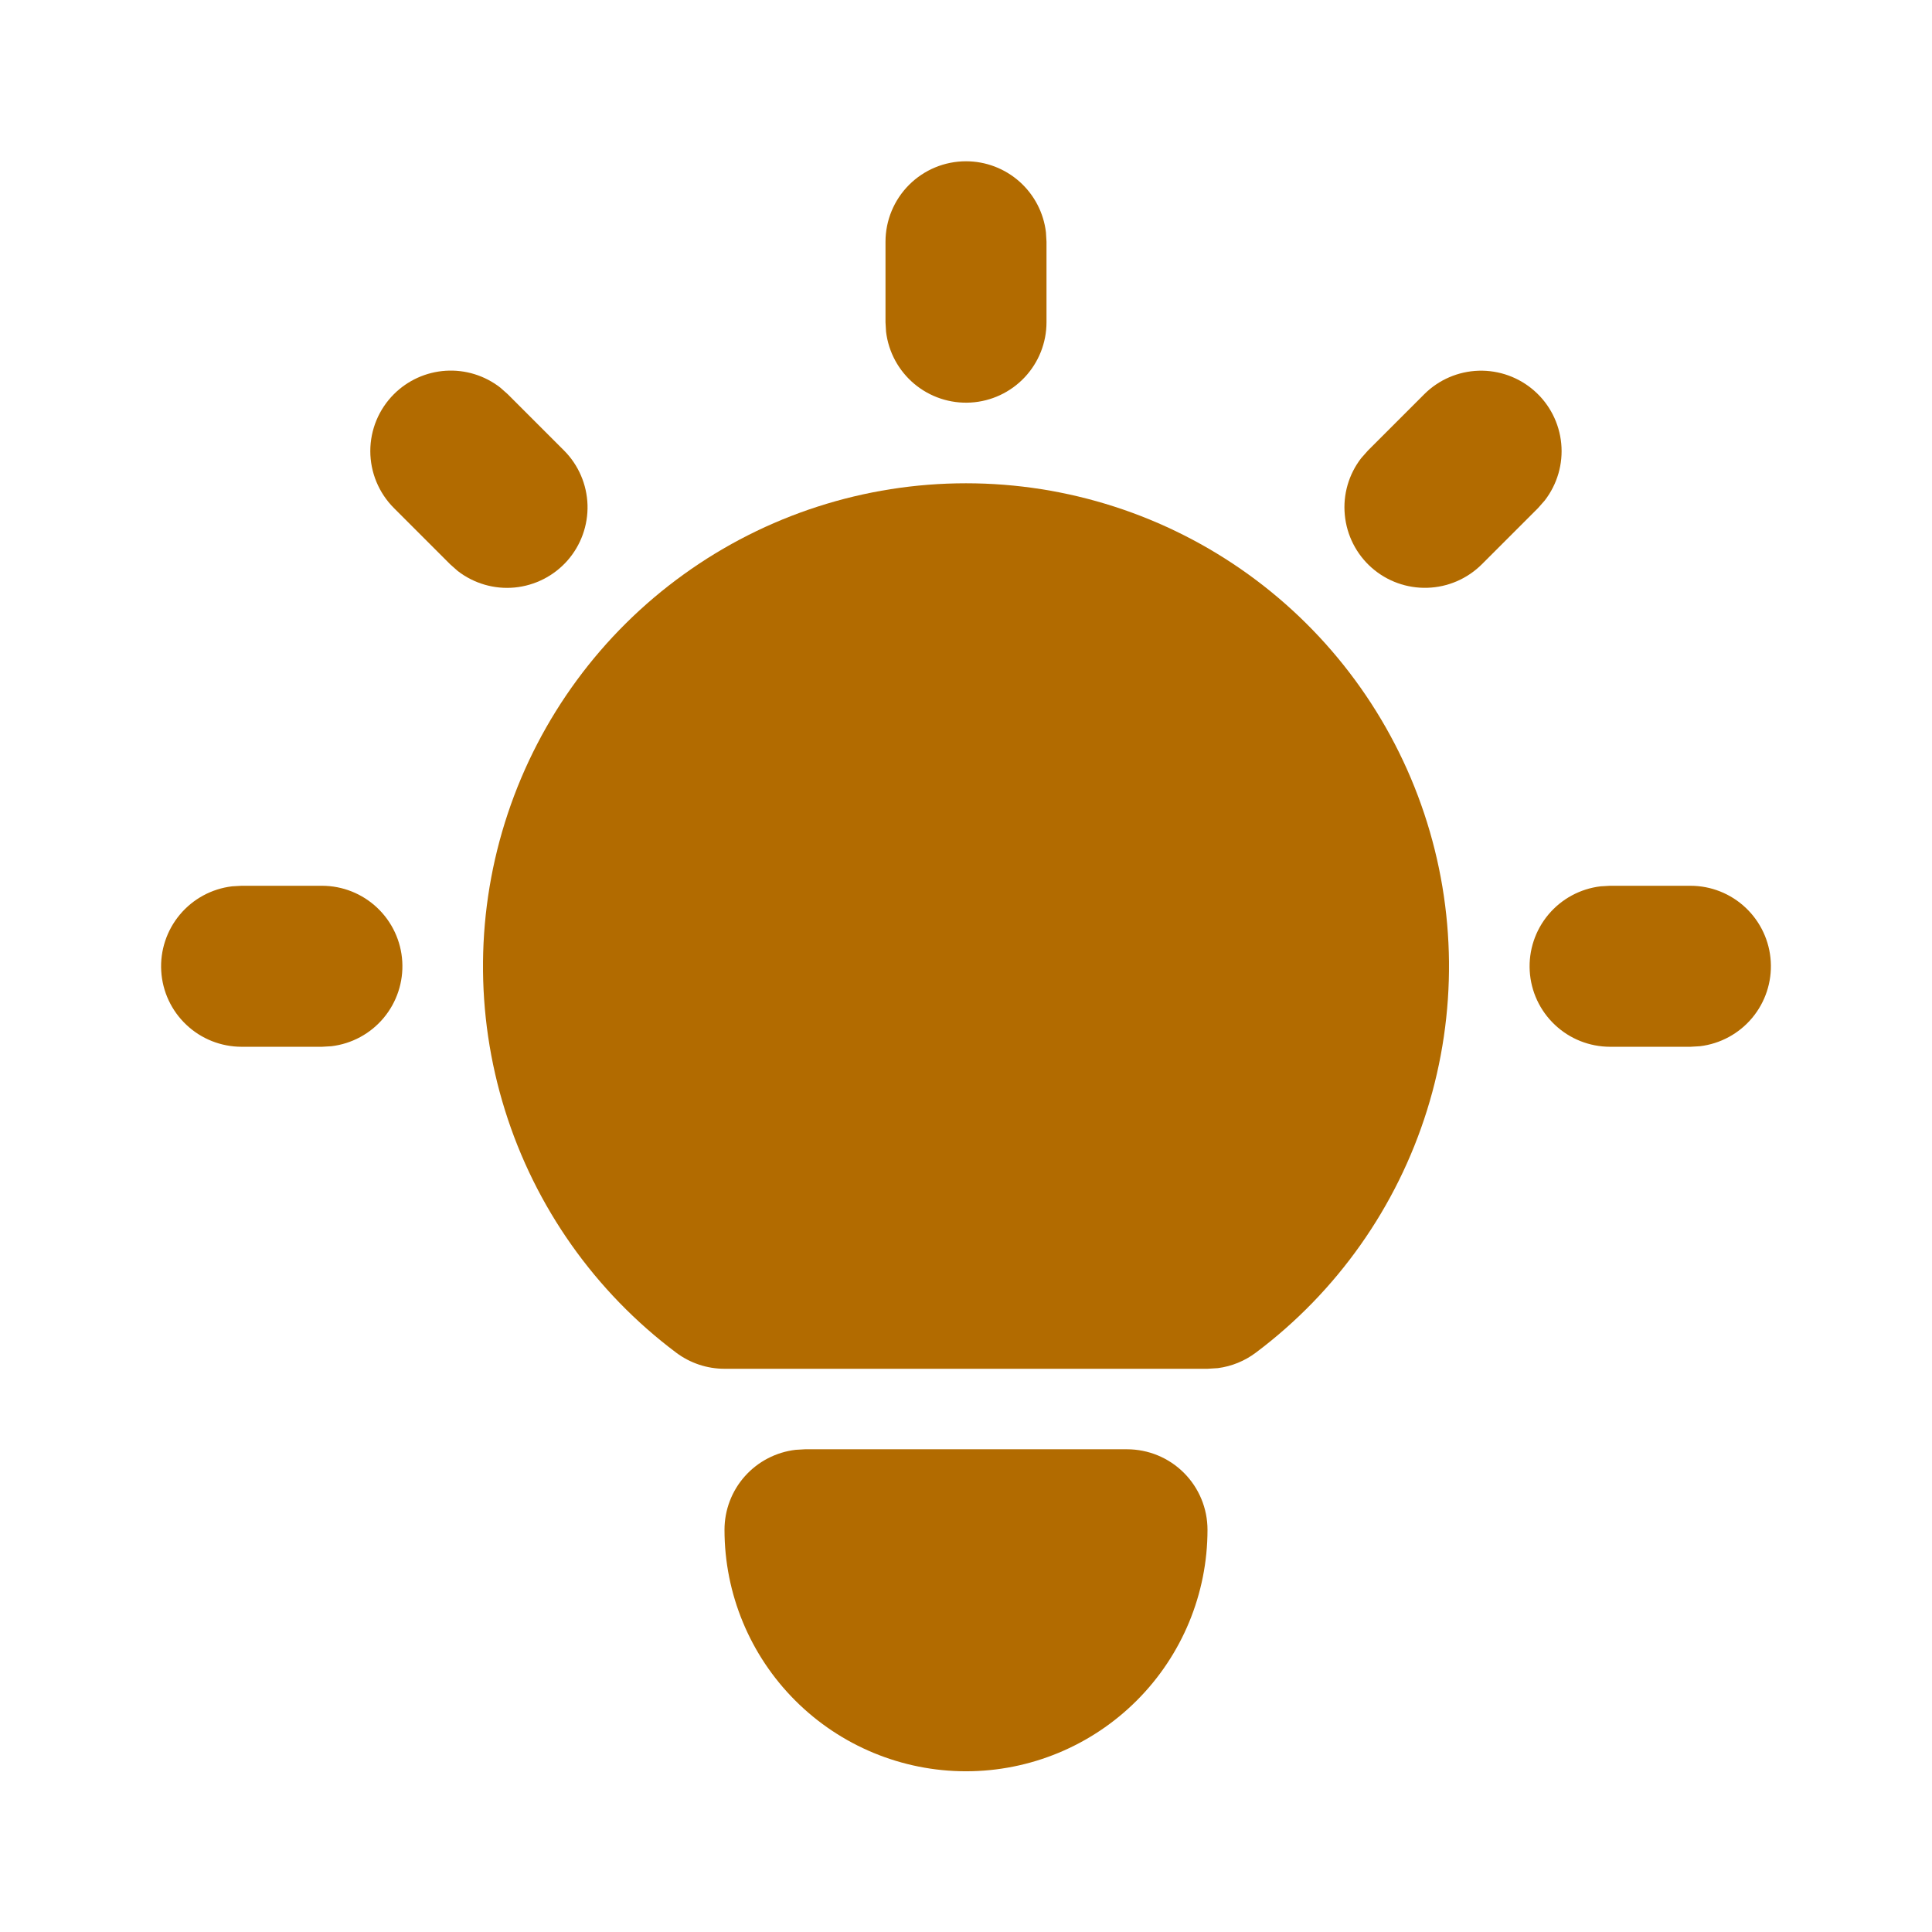 <svg width="42" height="42" viewBox="0 0 42 42" fill="none" xmlns="http://www.w3.org/2000/svg">
<g clip-path="url(#clip0_409_449)">
<path d="M7 19.256C7.446 19.256 7.875 19.427 8.199 19.733C8.524 20.04 8.719 20.458 8.745 20.903C8.771 21.349 8.626 21.787 8.34 22.129C8.054 22.471 7.648 22.691 7.205 22.744L7 22.756H5.25C4.804 22.755 4.375 22.585 4.051 22.278C3.726 21.972 3.531 21.554 3.505 21.108C3.479 20.663 3.624 20.225 3.91 19.883C4.196 19.541 4.602 19.321 5.045 19.268L5.25 19.256H7Z" fill="#B26B00"/>
<path d="M21 3.506C21.429 3.506 21.842 3.663 22.163 3.948C22.483 4.233 22.688 4.625 22.738 5.051L22.75 5.256V7.006C22.75 7.452 22.579 7.881 22.273 8.205C21.966 8.53 21.548 8.725 21.103 8.751C20.657 8.777 20.219 8.632 19.877 8.346C19.535 8.06 19.315 7.654 19.262 7.211L19.25 7.006V5.256C19.25 4.792 19.434 4.347 19.763 4.018C20.091 3.69 20.536 3.506 21 3.506Z" fill="#B26B00"/>
<path d="M36.75 19.256C37.196 19.256 37.625 19.427 37.949 19.733C38.274 20.04 38.469 20.458 38.495 20.903C38.521 21.349 38.376 21.787 38.09 22.129C37.804 22.471 37.398 22.691 36.955 22.744L36.75 22.756H35C34.554 22.755 34.125 22.585 33.801 22.278C33.476 21.972 33.281 21.554 33.255 21.108C33.229 20.663 33.374 20.225 33.66 19.883C33.946 19.541 34.352 19.321 34.795 19.268L35 19.256H36.75Z" fill="#B26B00"/>
<path d="M8.563 8.569C8.864 8.268 9.265 8.087 9.69 8.06C10.116 8.033 10.536 8.163 10.873 8.424L11.037 8.569L12.262 9.794C12.576 10.109 12.758 10.532 12.772 10.976C12.785 11.421 12.629 11.853 12.335 12.187C12.041 12.52 11.631 12.729 11.189 12.772C10.746 12.814 10.304 12.686 9.952 12.414L9.788 12.269L8.563 11.044C8.235 10.716 8.05 10.27 8.05 9.806C8.05 9.342 8.235 8.897 8.563 8.569Z" fill="#B26B00"/>
<path d="M30.963 8.569C31.278 8.255 31.7 8.073 32.145 8.059C32.589 8.046 33.022 8.202 33.355 8.496C33.689 8.79 33.898 9.2 33.94 9.643C33.982 10.085 33.854 10.527 33.582 10.879L33.437 11.044L32.212 12.269C31.897 12.582 31.475 12.765 31.03 12.778C30.586 12.792 30.153 12.636 29.819 12.342C29.486 12.048 29.277 11.638 29.235 11.195C29.192 10.752 29.32 10.31 29.592 9.959L29.738 9.794L30.963 8.569Z" fill="#B26B00"/>
<path d="M24.5 31.506C24.964 31.506 25.409 31.69 25.737 32.018C26.066 32.347 26.25 32.792 26.25 33.256C26.25 34.648 25.697 35.984 24.712 36.968C23.728 37.953 22.392 38.506 21 38.506C19.608 38.506 18.272 37.953 17.288 36.968C16.303 35.984 15.75 34.648 15.75 33.256C15.75 32.827 15.907 32.413 16.192 32.093C16.477 31.773 16.87 31.568 17.295 31.518L17.5 31.506H24.5Z" fill="#B26B00"/>
<path d="M21 10.506C23.204 10.506 25.352 11.199 27.14 12.488C28.927 13.776 30.264 15.595 30.961 17.686C31.658 19.776 31.68 22.033 31.022 24.137C30.365 26.24 29.063 28.084 27.3 29.406C27.059 29.587 26.775 29.703 26.476 29.742L26.25 29.756H15.75C15.371 29.756 15.003 29.633 14.7 29.406C12.937 28.084 11.635 26.24 10.978 24.137C10.32 22.033 10.342 19.776 11.039 17.686C11.736 15.595 13.073 13.776 14.861 12.488C16.648 11.199 18.796 10.506 21 10.506Z" fill="#B26B00"/>
</g>
<defs>
<clipPath id="clip0_409_449">
<rect width="42" height="42" fill="white" transform="translate(0 0.006)"/>
</clipPath>
</defs>
</svg>
